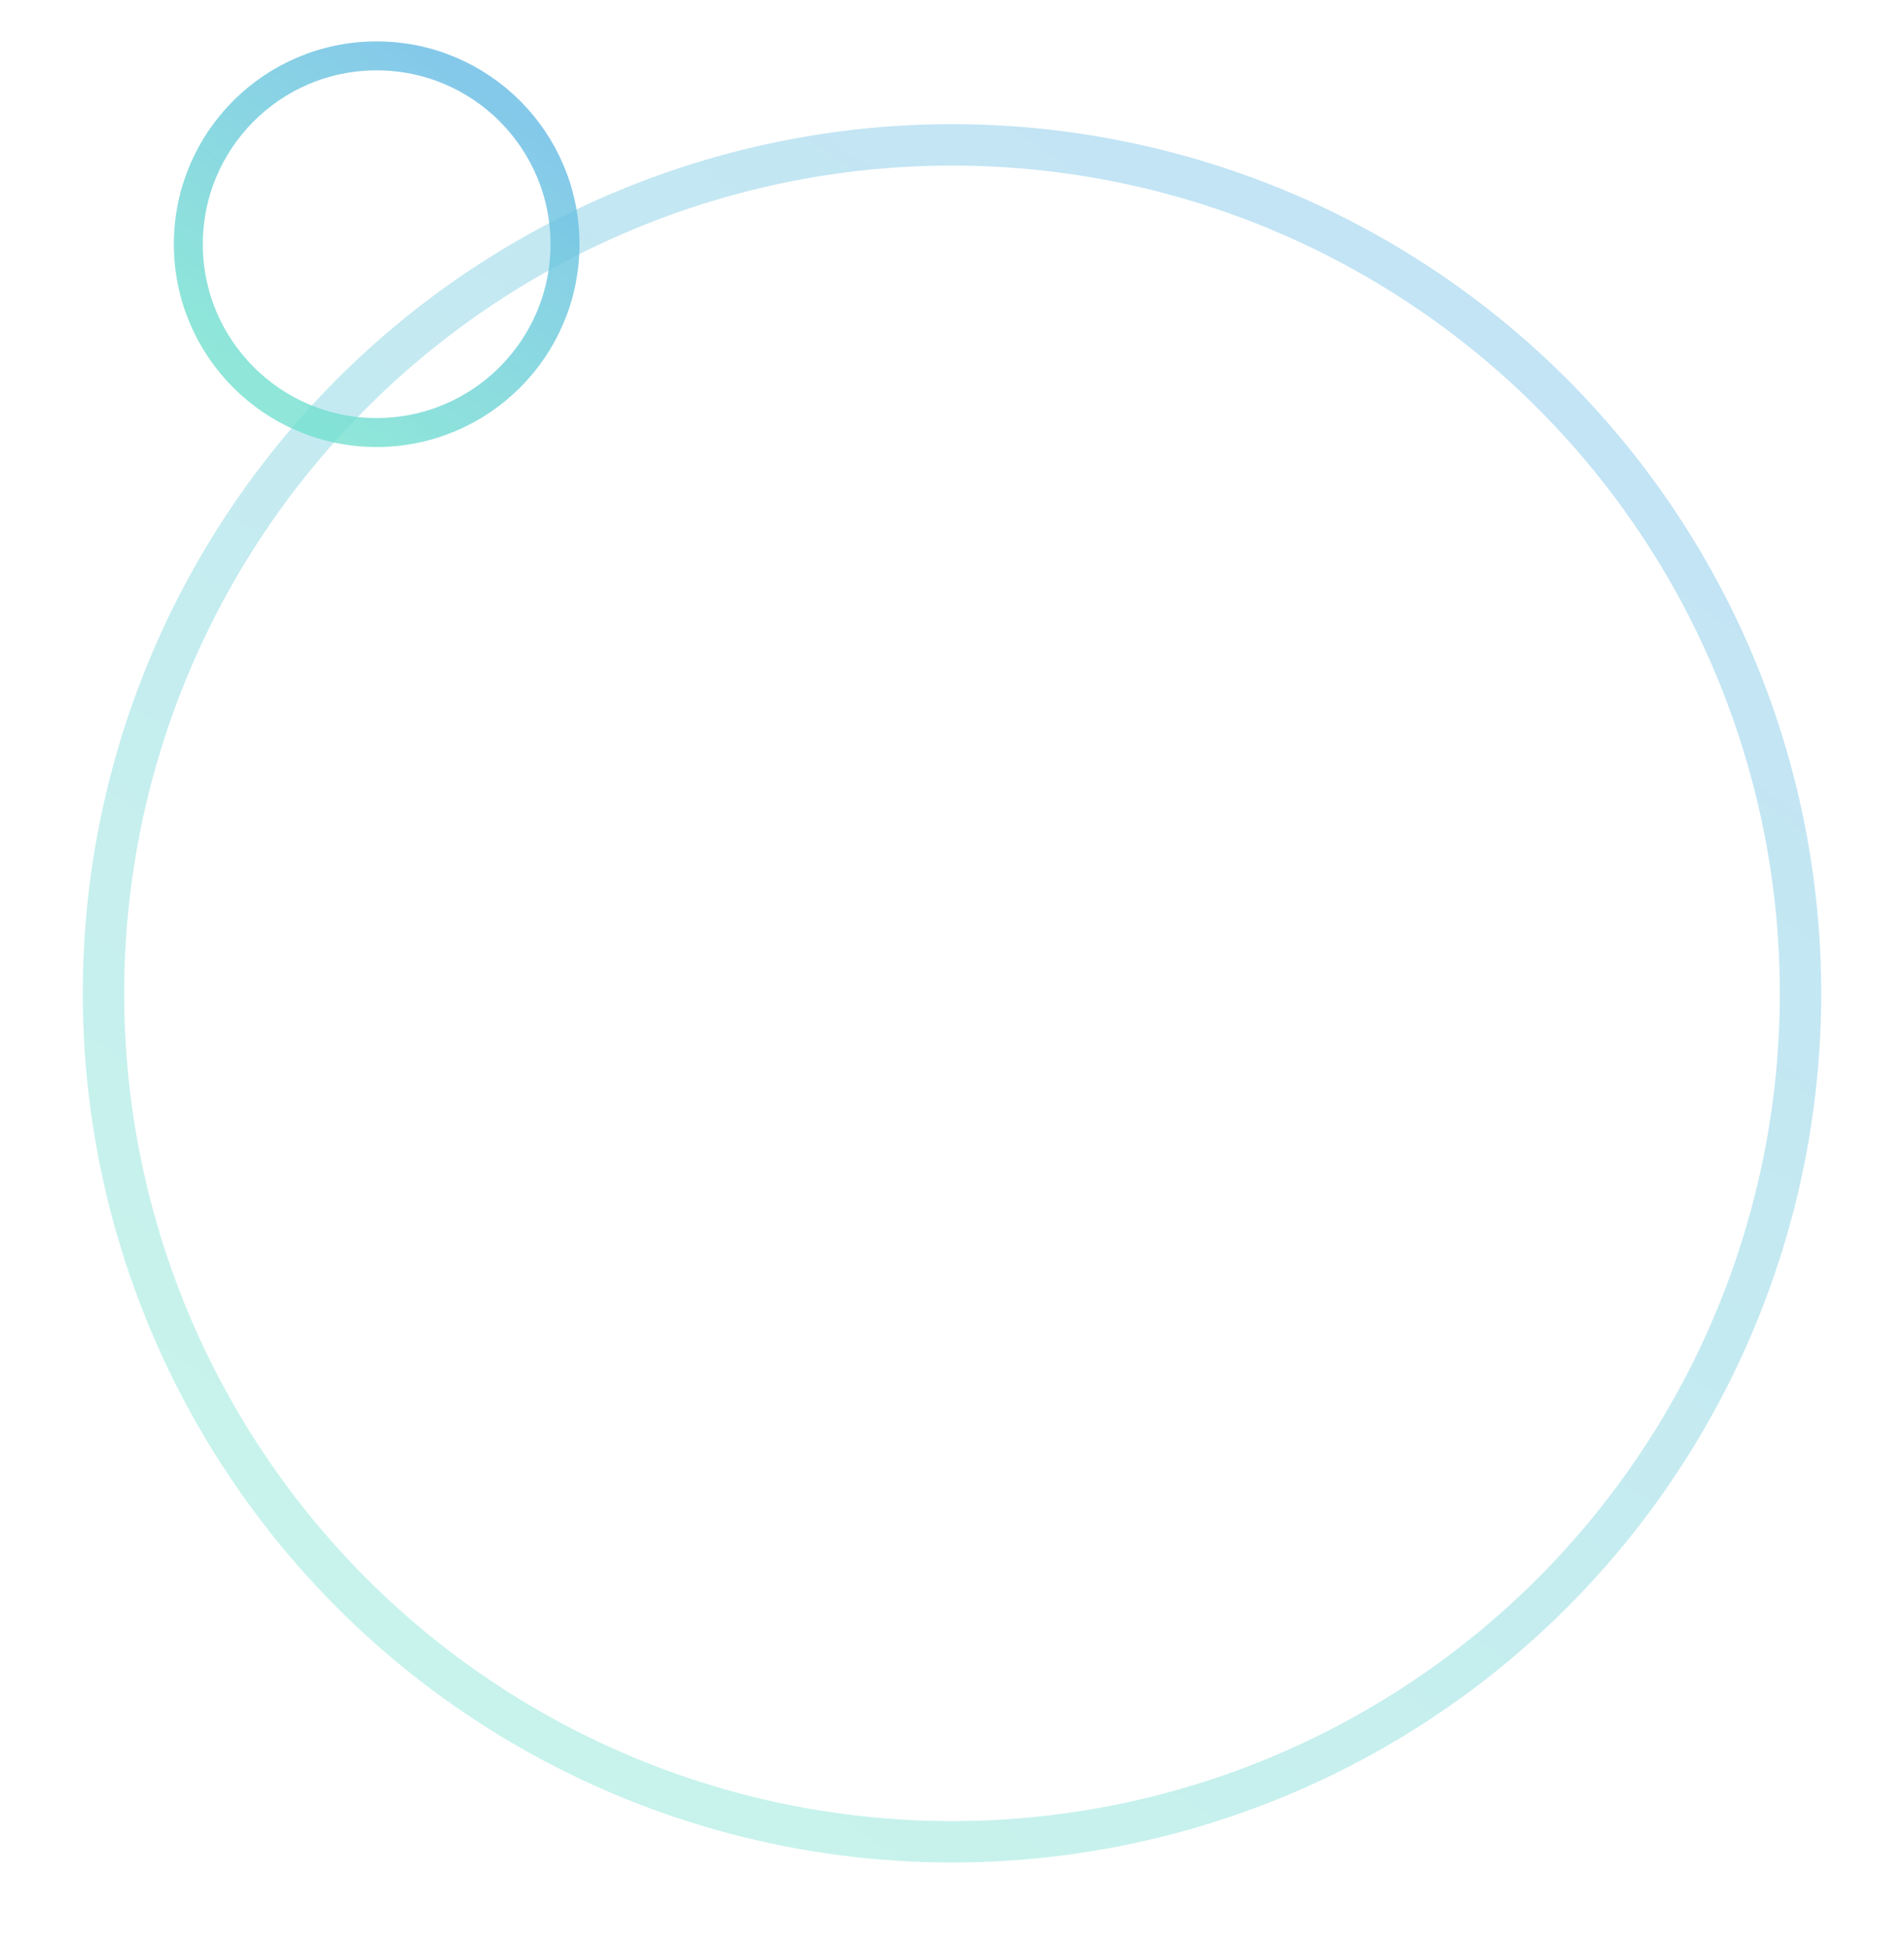 <?xml version="1.0" encoding="UTF-8"?> <svg xmlns="http://www.w3.org/2000/svg" width="460" height="470" viewBox="0 0 460 470" fill="none"> <g opacity="0.4" filter="url(#filter0_f)"> <circle cx="230" cy="240" r="205" stroke="url(#paint0_linear)" stroke-width="10"></circle> </g> <g opacity="0.8" filter="url(#filter1_f)"> <circle cx="91" cy="59" r="45.5" stroke="url(#paint1_linear)" stroke-width="7"></circle> </g> <defs> <filter id="filter0_f" x="0" y="10" width="460" height="460" filterUnits="userSpaceOnUse" color-interpolation-filters="sRGB"> <feFlood flood-opacity="0" result="BackgroundImageFix"></feFlood> <feBlend mode="normal" in="SourceGraphic" in2="BackgroundImageFix" result="shape"></feBlend> <feGaussianBlur stdDeviation="10" result="effect1_foregroundBlur"></feGaussianBlur> </filter> <filter id="filter1_f" x="32" y="0" width="118" height="118" filterUnits="userSpaceOnUse" color-interpolation-filters="sRGB"> <feFlood flood-opacity="0" result="BackgroundImageFix"></feFlood> <feBlend mode="normal" in="SourceGraphic" in2="BackgroundImageFix" result="shape"></feBlend> <feGaussianBlur stdDeviation="5" result="effect1_foregroundBlur"></feGaussianBlur> </filter> <linearGradient id="paint0_linear" x1="426.269" y1="138.231" x2="209.404" y2="450" gradientUnits="userSpaceOnUse"> <stop stop-color="#67BBE5"></stop> <stop offset="1" stop-color="#73E0CF"></stop> </linearGradient> <linearGradient id="paint1_linear" x1="136.796" y1="35.254" x2="86.194" y2="108" gradientUnits="userSpaceOnUse"> <stop stop-color="#67BBE5"></stop> <stop offset="1" stop-color="#73E0CF"></stop> </linearGradient> </defs> </svg> 